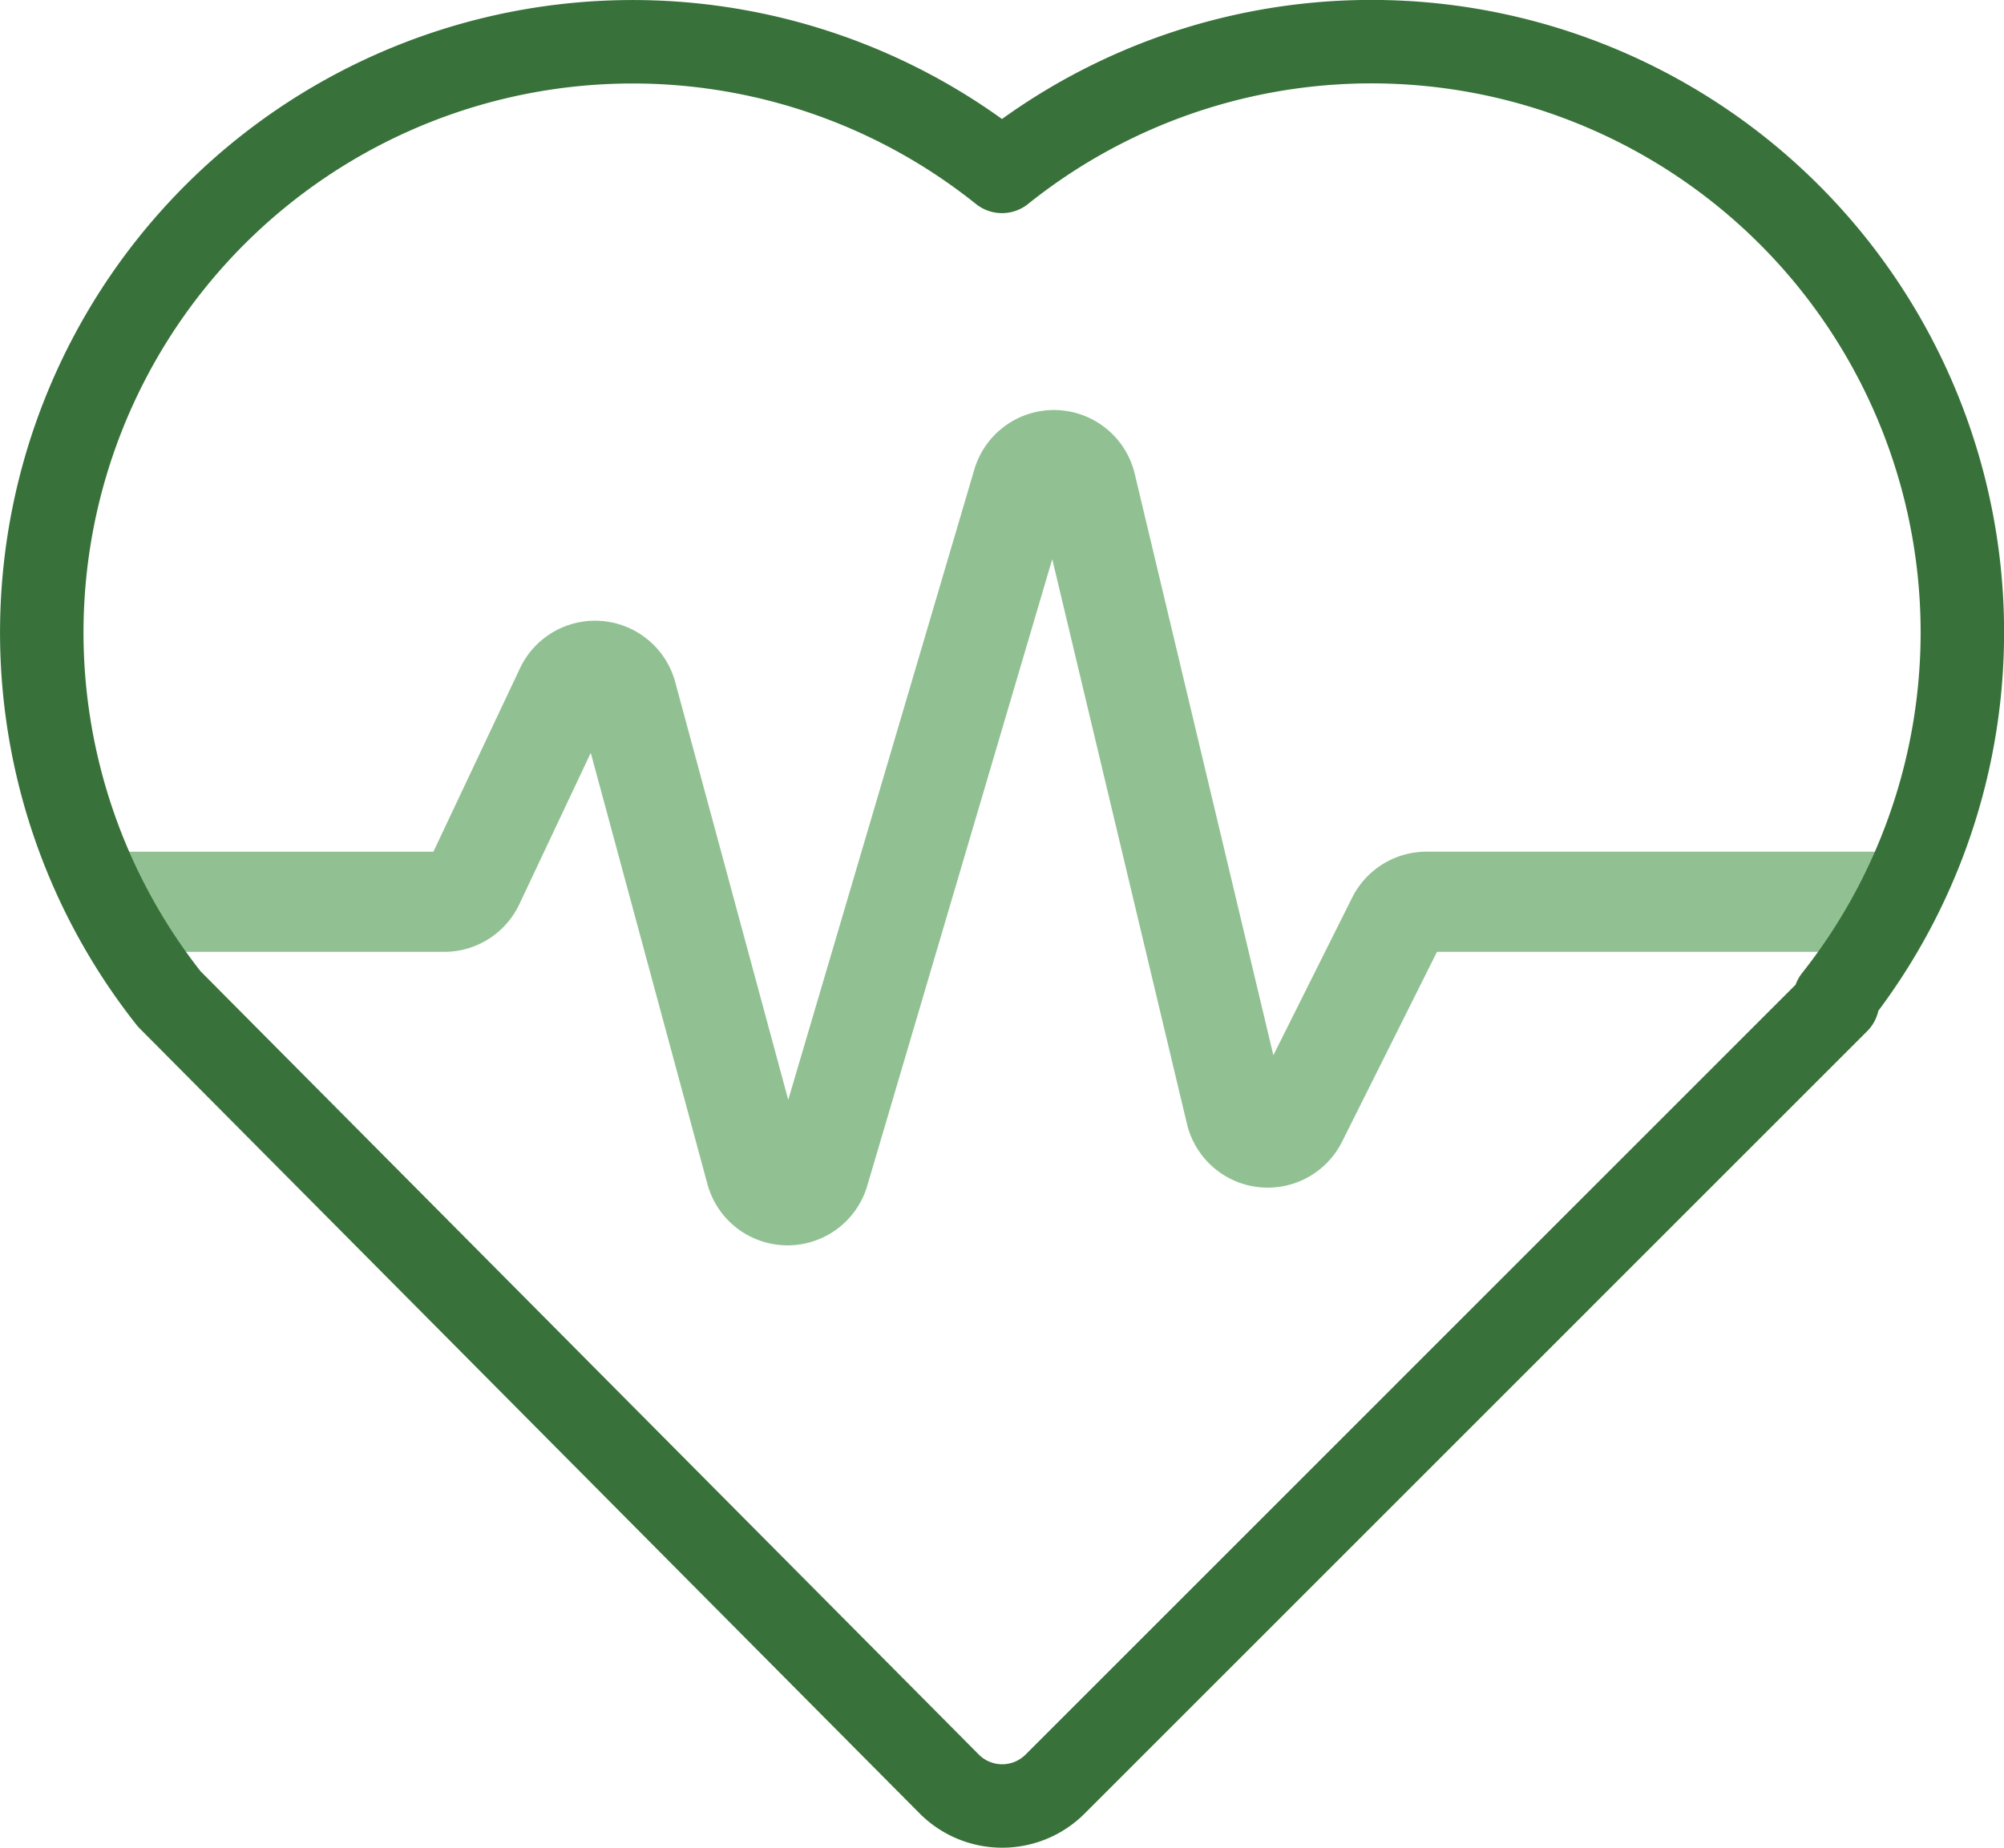 <svg xmlns="http://www.w3.org/2000/svg" width="72.02" height="66.421"><defs><clipPath id="clip-path"><rect id="Rectangle_199" data-name="Rectangle 199" width="72.02" height="66.421" fill="none"/></clipPath></defs><g id="Group_1164" data-name="Group 1164" clip-path="url(#clip-path)"><path id="Path_3171" data-name="Path 3171" d="M28.328 39.536l-4.062-15.017a2.984 2.984 0 0 0-5.58-.494l-3.11 6.592H4.264a1.8 1.8 0 0 0 0 3.6h11.7a2.985 2.985 0 0 0 2.7-1.712l2.567-5.442 4.192 15.5a2.985 2.985 0 0 0 5.744.065l6.649-22.527 4.841 20.3a2.985 2.985 0 0 0 5.573.643l3.413-6.828h15.6a1.8 1.8 0 0 0 0-3.6H51.265a2.986 2.986 0 0 0-2.67 1.65l-2.833 5.666-4.982-20.9a2.984 2.984 0 0 0-5.765-.153z" fill="#91c192" fill-rule="evenodd"/><path id="Path_3172" data-name="Path 3172" d="M6.081 35.909l28.03 28.219a2.687 2.687 0 0 0 3.805.007L66.04 36.01l-.1-.1A21.235 21.235 0 0 0 36.01 6.161 21.235 21.235 0 0 0 6.081 35.909z" fill="none" stroke="#38723a" stroke-linecap="round" stroke-linejoin="round" stroke-width="3"/></g></svg>